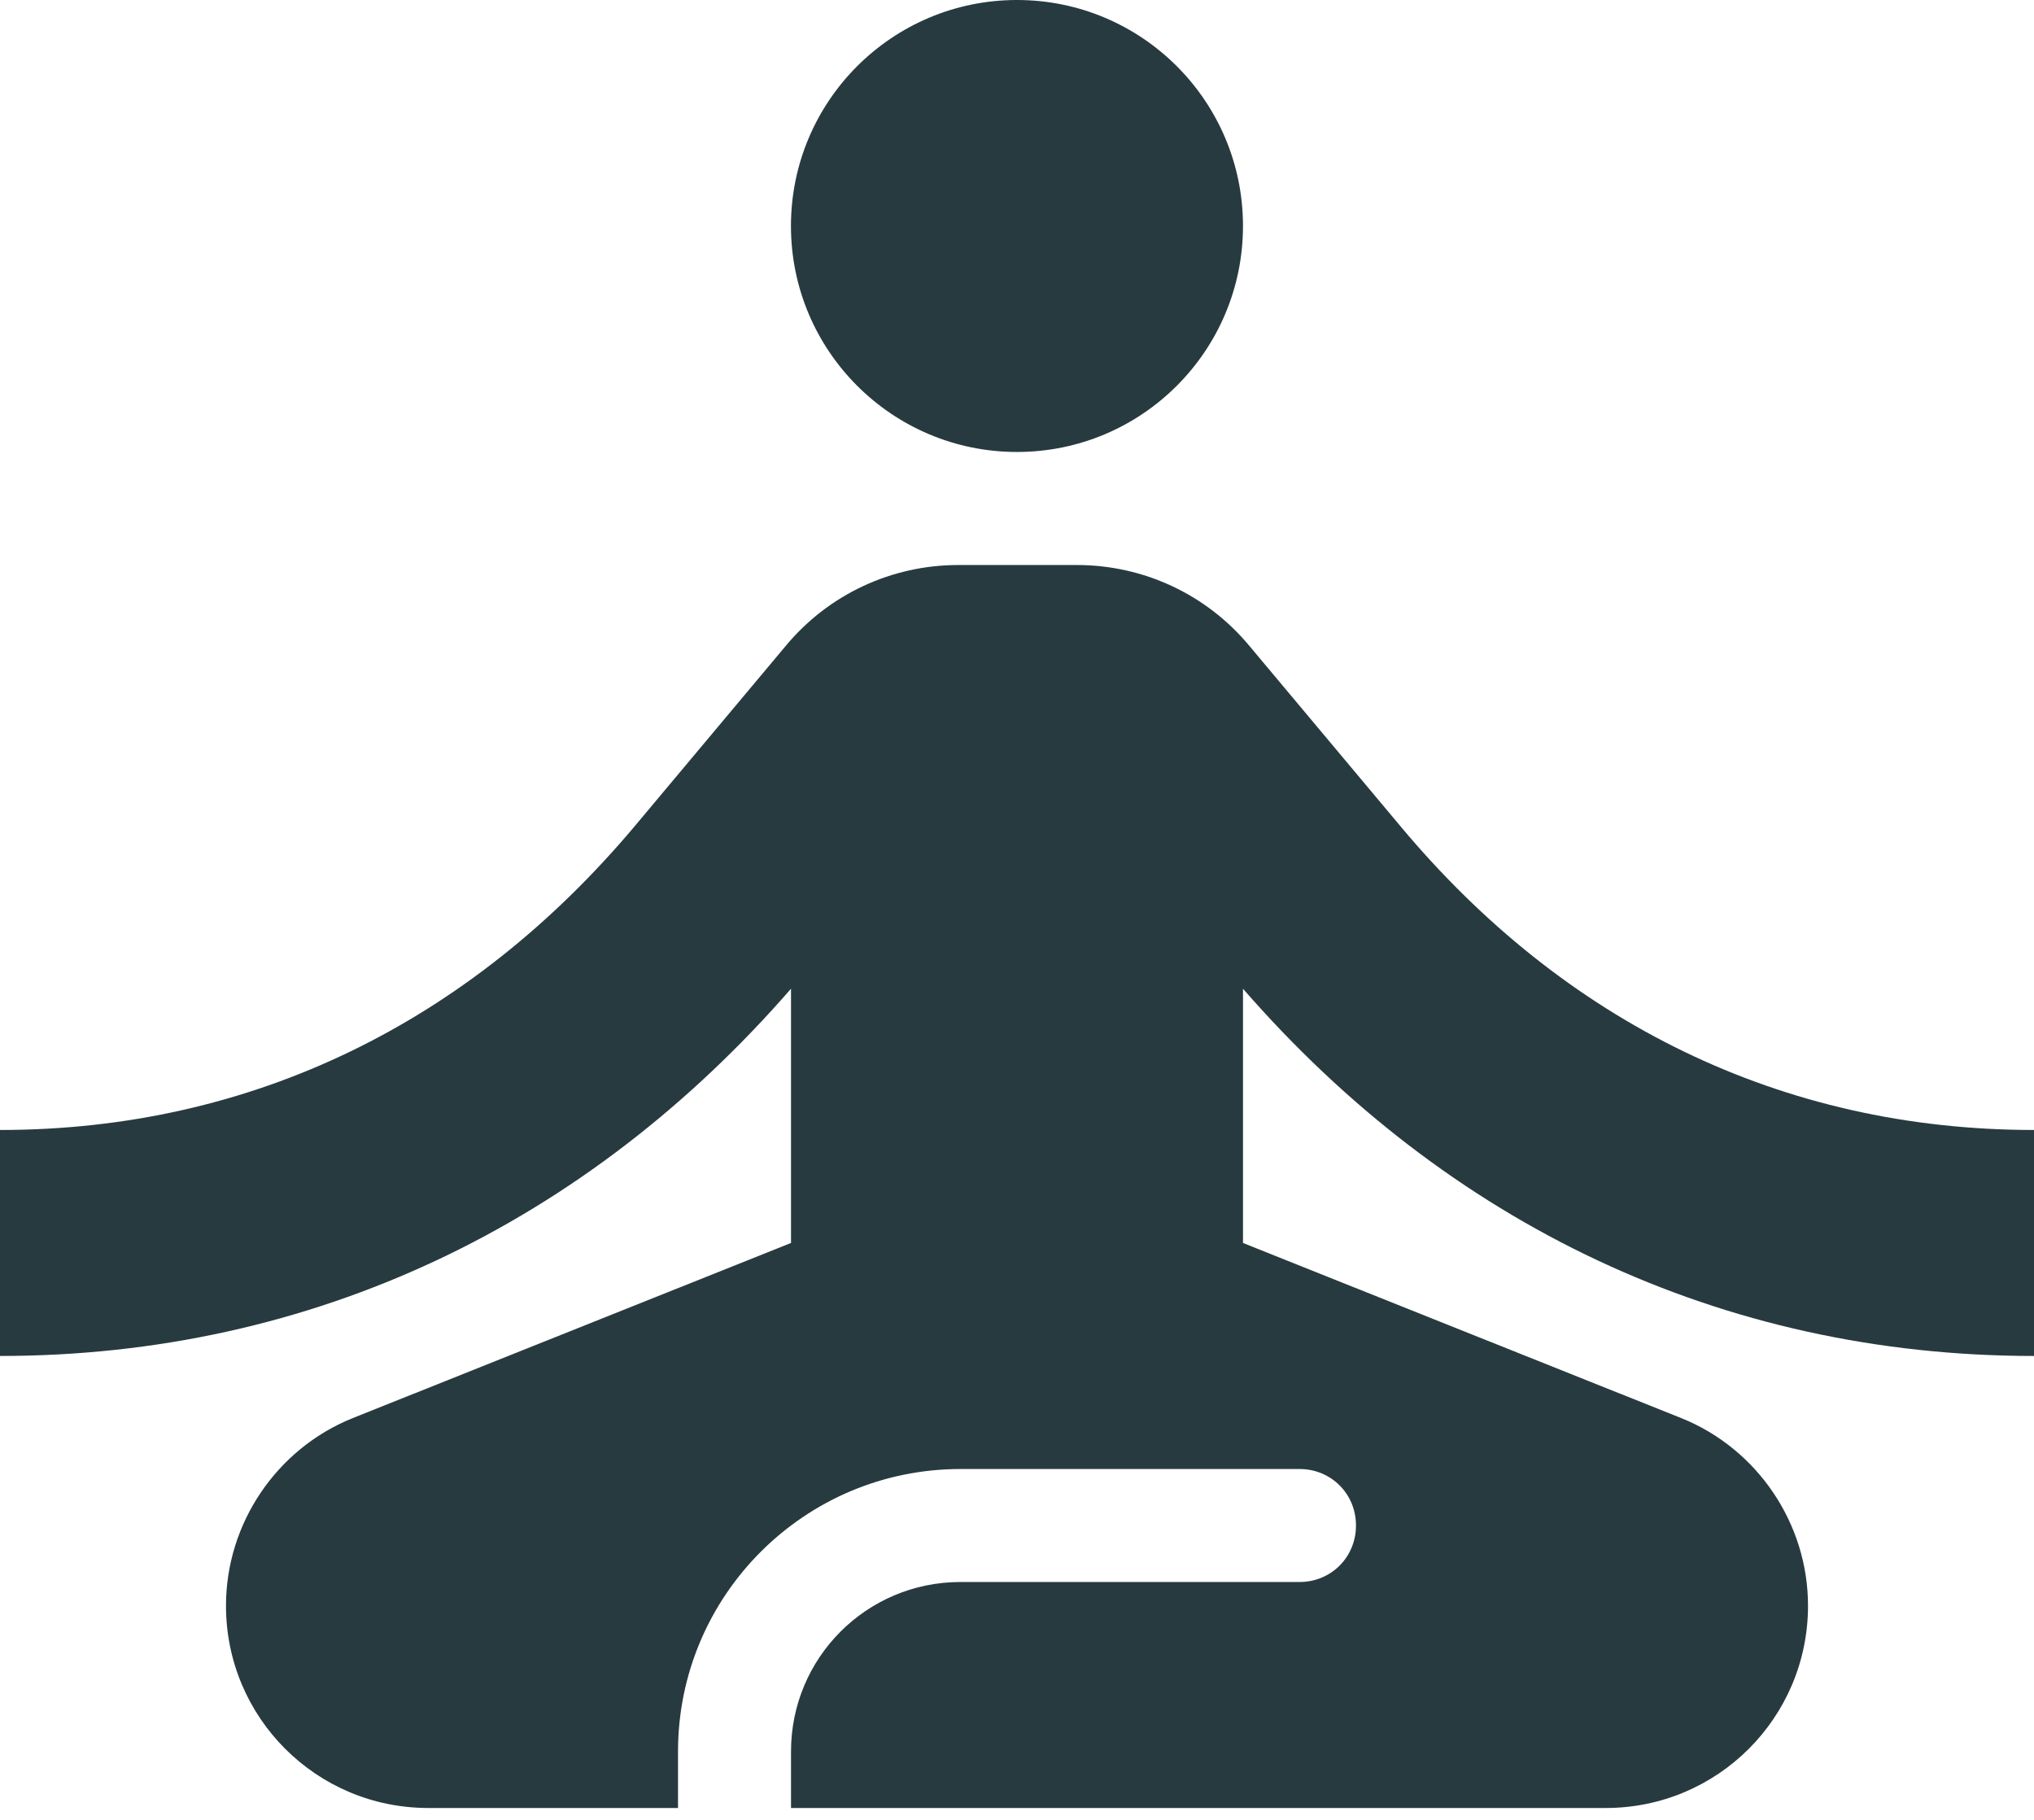 <svg xmlns="http://www.w3.org/2000/svg" width="38" height="34" viewBox="0 0 38 34" fill="none"><path d="M19 8.444C21.331 8.444 23.222 6.554 23.222 4.222C23.222 1.89 21.331 0 19 0C16.668 0 14.777 1.89 14.777 4.222C14.777 6.554 16.668 8.444 19 8.444Z" fill="#273A3F"></path><path d="M38 25.333V21.111C33.271 21.111 29.218 19.085 26.178 15.453L23.349 12.076C22.547 11.105 21.364 10.556 20.119 10.556H17.902C16.657 10.556 15.474 11.105 14.672 12.076L11.843 15.453C8.782 19.085 4.729 21.111 0 21.111V25.333C5.848 25.333 10.957 22.863 14.778 18.472V23.222L6.587 26.495C5.172 27.065 4.222 28.458 4.222 29.999C4.222 32.089 5.911 33.778 8.001 33.778H12.667V32.722C12.667 29.809 15.031 27.445 17.944 27.445H24.278C24.869 27.445 25.333 27.909 25.333 28.5C25.333 29.091 24.869 29.556 24.278 29.556H17.944C16.192 29.556 14.778 30.97 14.778 32.722V33.778H29.999C32.089 33.778 33.778 32.089 33.778 29.999C33.778 28.458 32.828 27.065 31.413 26.495L23.222 23.222V18.472C27.043 22.863 32.152 25.333 38 25.333Z" fill="#273A3F"></path></svg>
